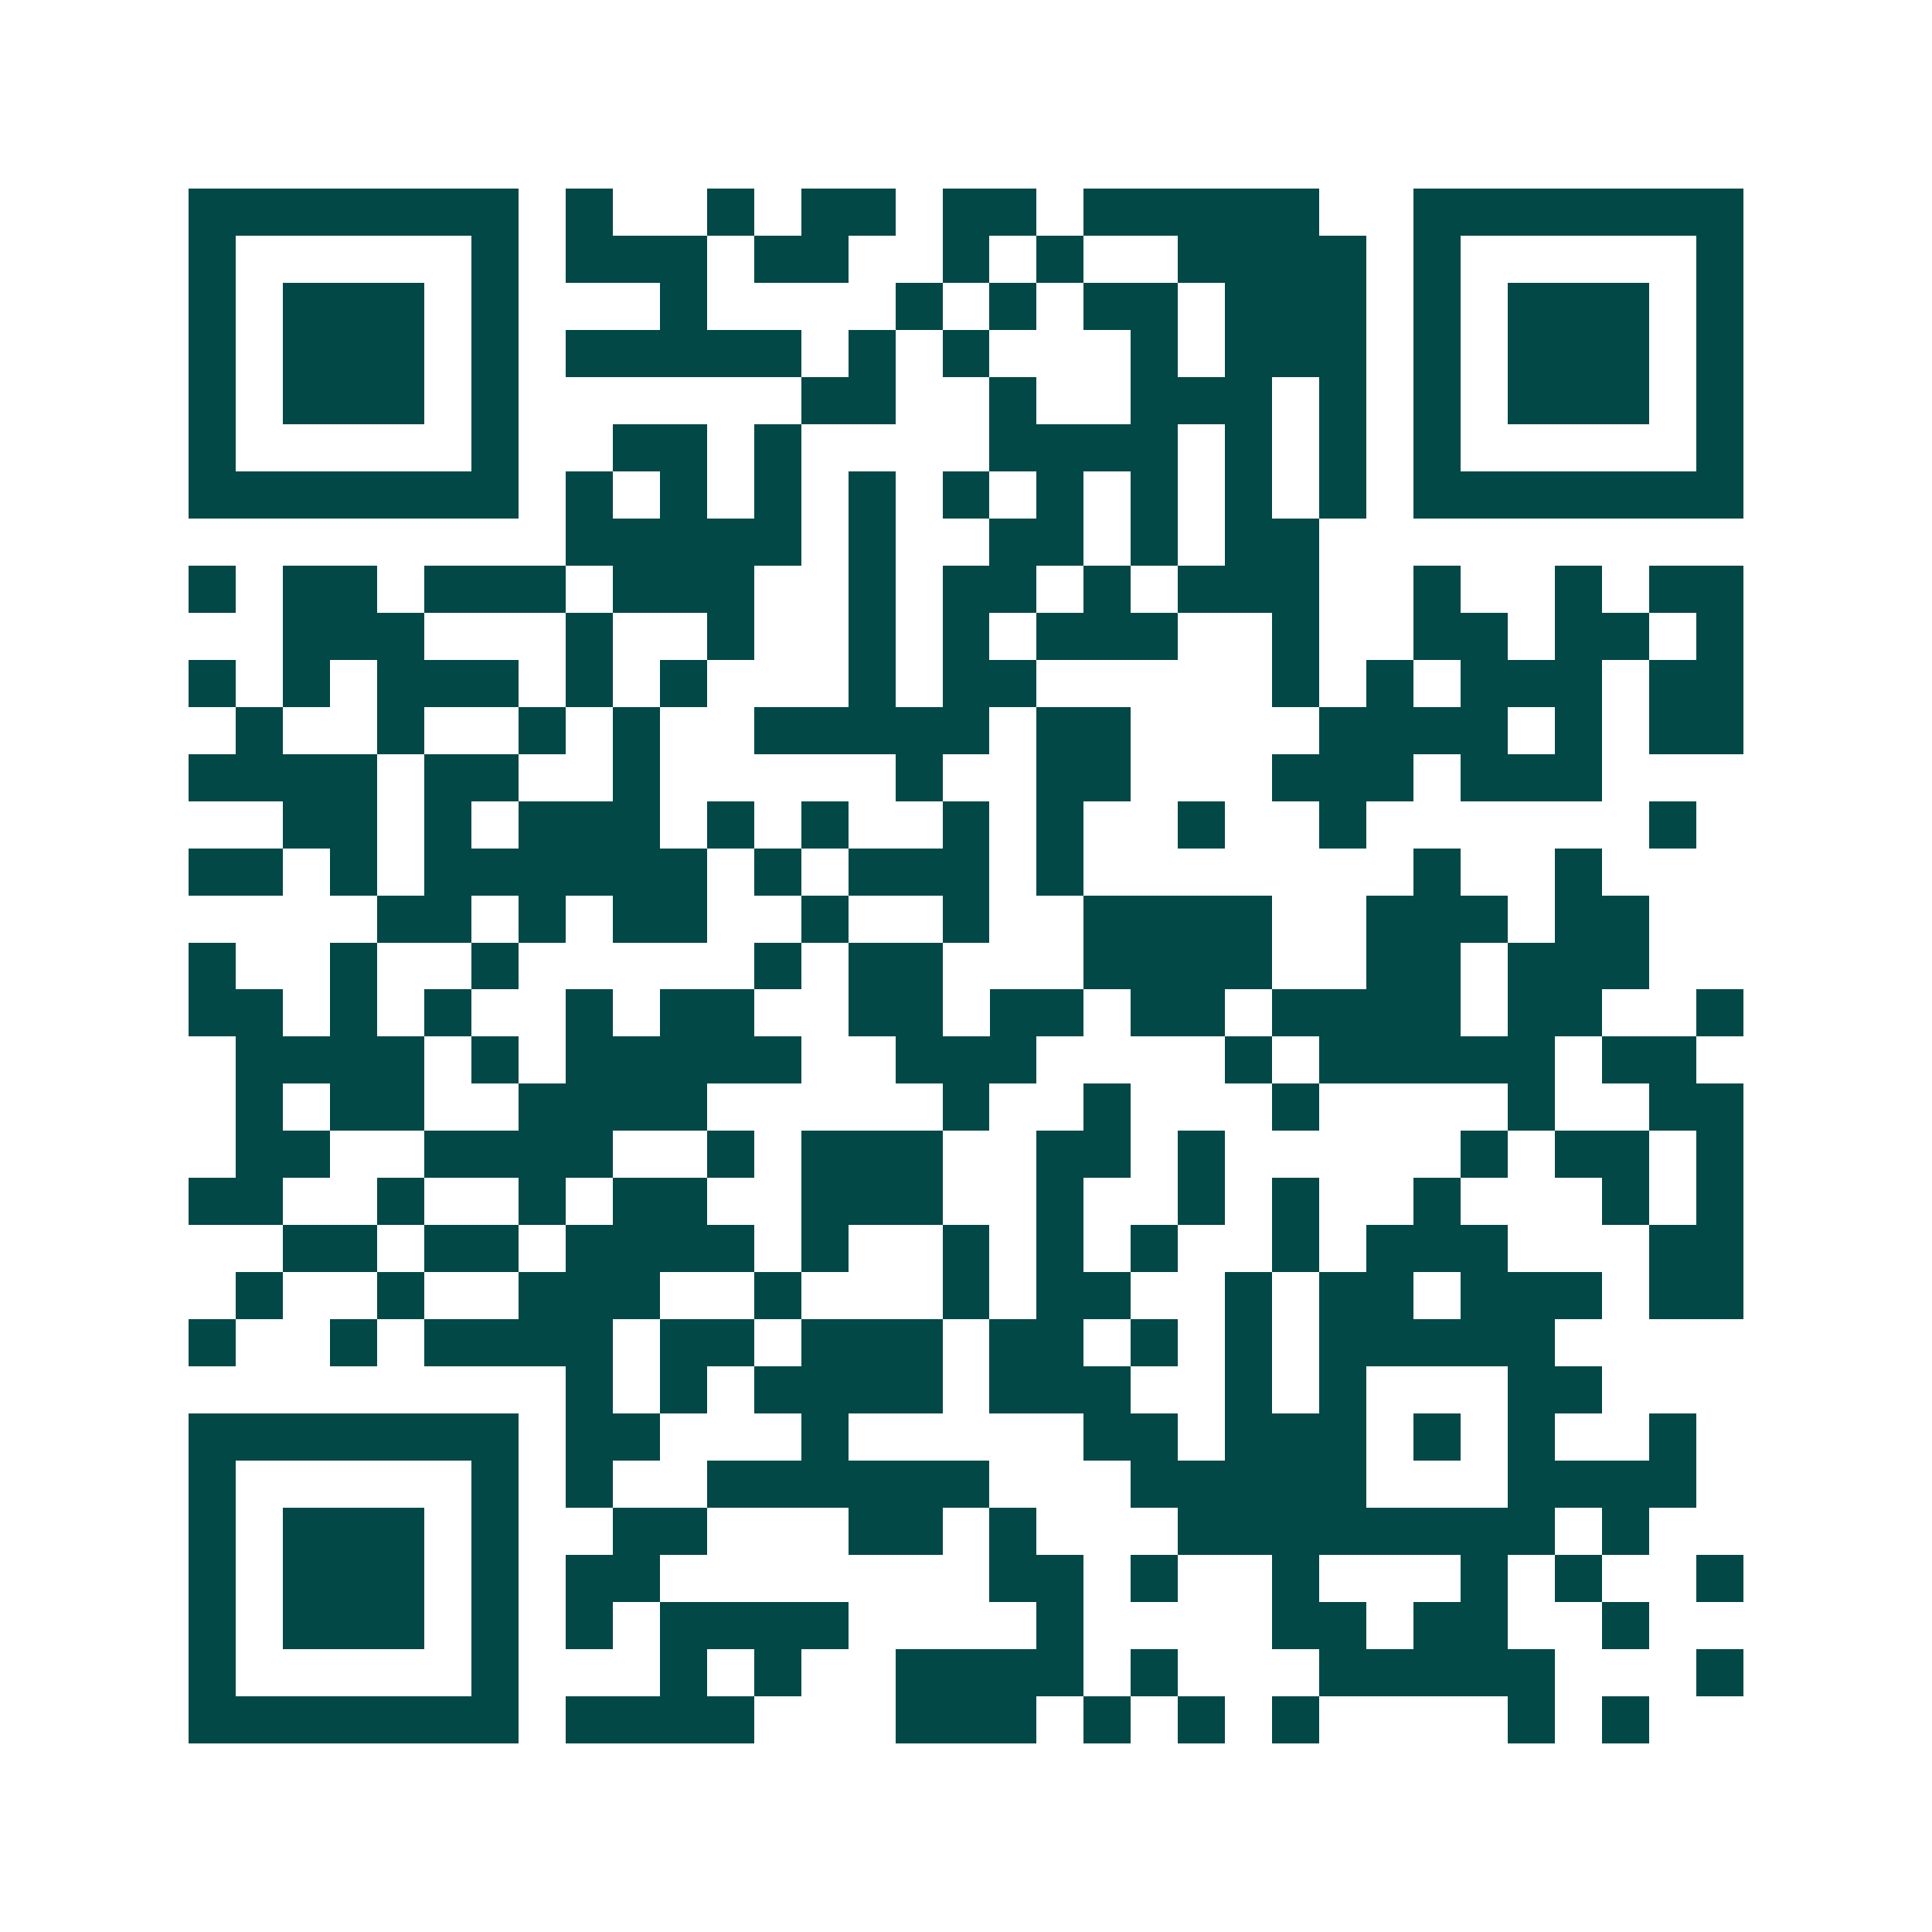 <svg xmlns="http://www.w3.org/2000/svg" width="200" height="200" viewBox="0 0 41 41" shape-rendering="crispEdges"><path fill="#ffffff" d="M0 0h41v41H0z"/><path stroke="#014847" d="M4 4.5h7m1 0h1m2 0h1m1 0h2m1 0h2m1 0h5m2 0h7M4 5.5h1m5 0h1m1 0h3m1 0h2m2 0h1m1 0h1m2 0h4m1 0h1m5 0h1M4 6.5h1m1 0h3m1 0h1m3 0h1m4 0h1m1 0h1m1 0h2m1 0h3m1 0h1m1 0h3m1 0h1M4 7.5h1m1 0h3m1 0h1m1 0h5m1 0h1m1 0h1m3 0h1m1 0h3m1 0h1m1 0h3m1 0h1M4 8.5h1m1 0h3m1 0h1m6 0h2m2 0h1m2 0h3m1 0h1m1 0h1m1 0h3m1 0h1M4 9.5h1m5 0h1m2 0h2m1 0h1m4 0h4m1 0h1m1 0h1m1 0h1m5 0h1M4 10.5h7m1 0h1m1 0h1m1 0h1m1 0h1m1 0h1m1 0h1m1 0h1m1 0h1m1 0h1m1 0h7M12 11.5h5m1 0h1m2 0h2m1 0h1m1 0h2M4 12.5h1m1 0h2m1 0h3m1 0h3m2 0h1m1 0h2m1 0h1m1 0h3m2 0h1m2 0h1m1 0h2M6 13.5h3m3 0h1m2 0h1m2 0h1m1 0h1m1 0h3m2 0h1m2 0h2m1 0h2m1 0h1M4 14.5h1m1 0h1m1 0h3m1 0h1m1 0h1m3 0h1m1 0h2m5 0h1m1 0h1m1 0h3m1 0h2M5 15.5h1m2 0h1m2 0h1m1 0h1m2 0h5m1 0h2m4 0h4m1 0h1m1 0h2M4 16.5h4m1 0h2m2 0h1m5 0h1m2 0h2m3 0h3m1 0h3M6 17.5h2m1 0h1m1 0h3m1 0h1m1 0h1m2 0h1m1 0h1m2 0h1m2 0h1m6 0h1M4 18.5h2m1 0h1m1 0h6m1 0h1m1 0h3m1 0h1m7 0h1m2 0h1M8 19.5h2m1 0h1m1 0h2m2 0h1m2 0h1m2 0h4m2 0h3m1 0h2M4 20.5h1m2 0h1m2 0h1m5 0h1m1 0h2m3 0h4m2 0h2m1 0h3M4 21.5h2m1 0h1m1 0h1m2 0h1m1 0h2m2 0h2m1 0h2m1 0h2m1 0h4m1 0h2m2 0h1M5 22.5h4m1 0h1m1 0h5m2 0h3m4 0h1m1 0h5m1 0h2M5 23.5h1m1 0h2m2 0h4m5 0h1m2 0h1m3 0h1m4 0h1m2 0h2M5 24.5h2m2 0h4m2 0h1m1 0h3m2 0h2m1 0h1m5 0h1m1 0h2m1 0h1M4 25.5h2m2 0h1m2 0h1m1 0h2m2 0h3m2 0h1m2 0h1m1 0h1m2 0h1m3 0h1m1 0h1M6 26.5h2m1 0h2m1 0h4m1 0h1m2 0h1m1 0h1m1 0h1m2 0h1m1 0h3m3 0h2M5 27.5h1m2 0h1m2 0h3m2 0h1m3 0h1m1 0h2m2 0h1m1 0h2m1 0h3m1 0h2M4 28.5h1m2 0h1m1 0h4m1 0h2m1 0h3m1 0h2m1 0h1m1 0h1m1 0h5M12 29.5h1m1 0h1m1 0h4m1 0h3m2 0h1m1 0h1m3 0h2M4 30.5h7m1 0h2m3 0h1m5 0h2m1 0h3m1 0h1m1 0h1m2 0h1M4 31.5h1m5 0h1m1 0h1m2 0h6m3 0h5m3 0h4M4 32.5h1m1 0h3m1 0h1m2 0h2m3 0h2m1 0h1m3 0h8m1 0h1M4 33.5h1m1 0h3m1 0h1m1 0h2m7 0h2m1 0h1m2 0h1m3 0h1m1 0h1m2 0h1M4 34.5h1m1 0h3m1 0h1m1 0h1m1 0h4m4 0h1m4 0h2m1 0h2m2 0h1M4 35.5h1m5 0h1m3 0h1m1 0h1m2 0h4m1 0h1m3 0h5m3 0h1M4 36.5h7m1 0h4m3 0h3m1 0h1m1 0h1m1 0h1m4 0h1m1 0h1"/></svg>
